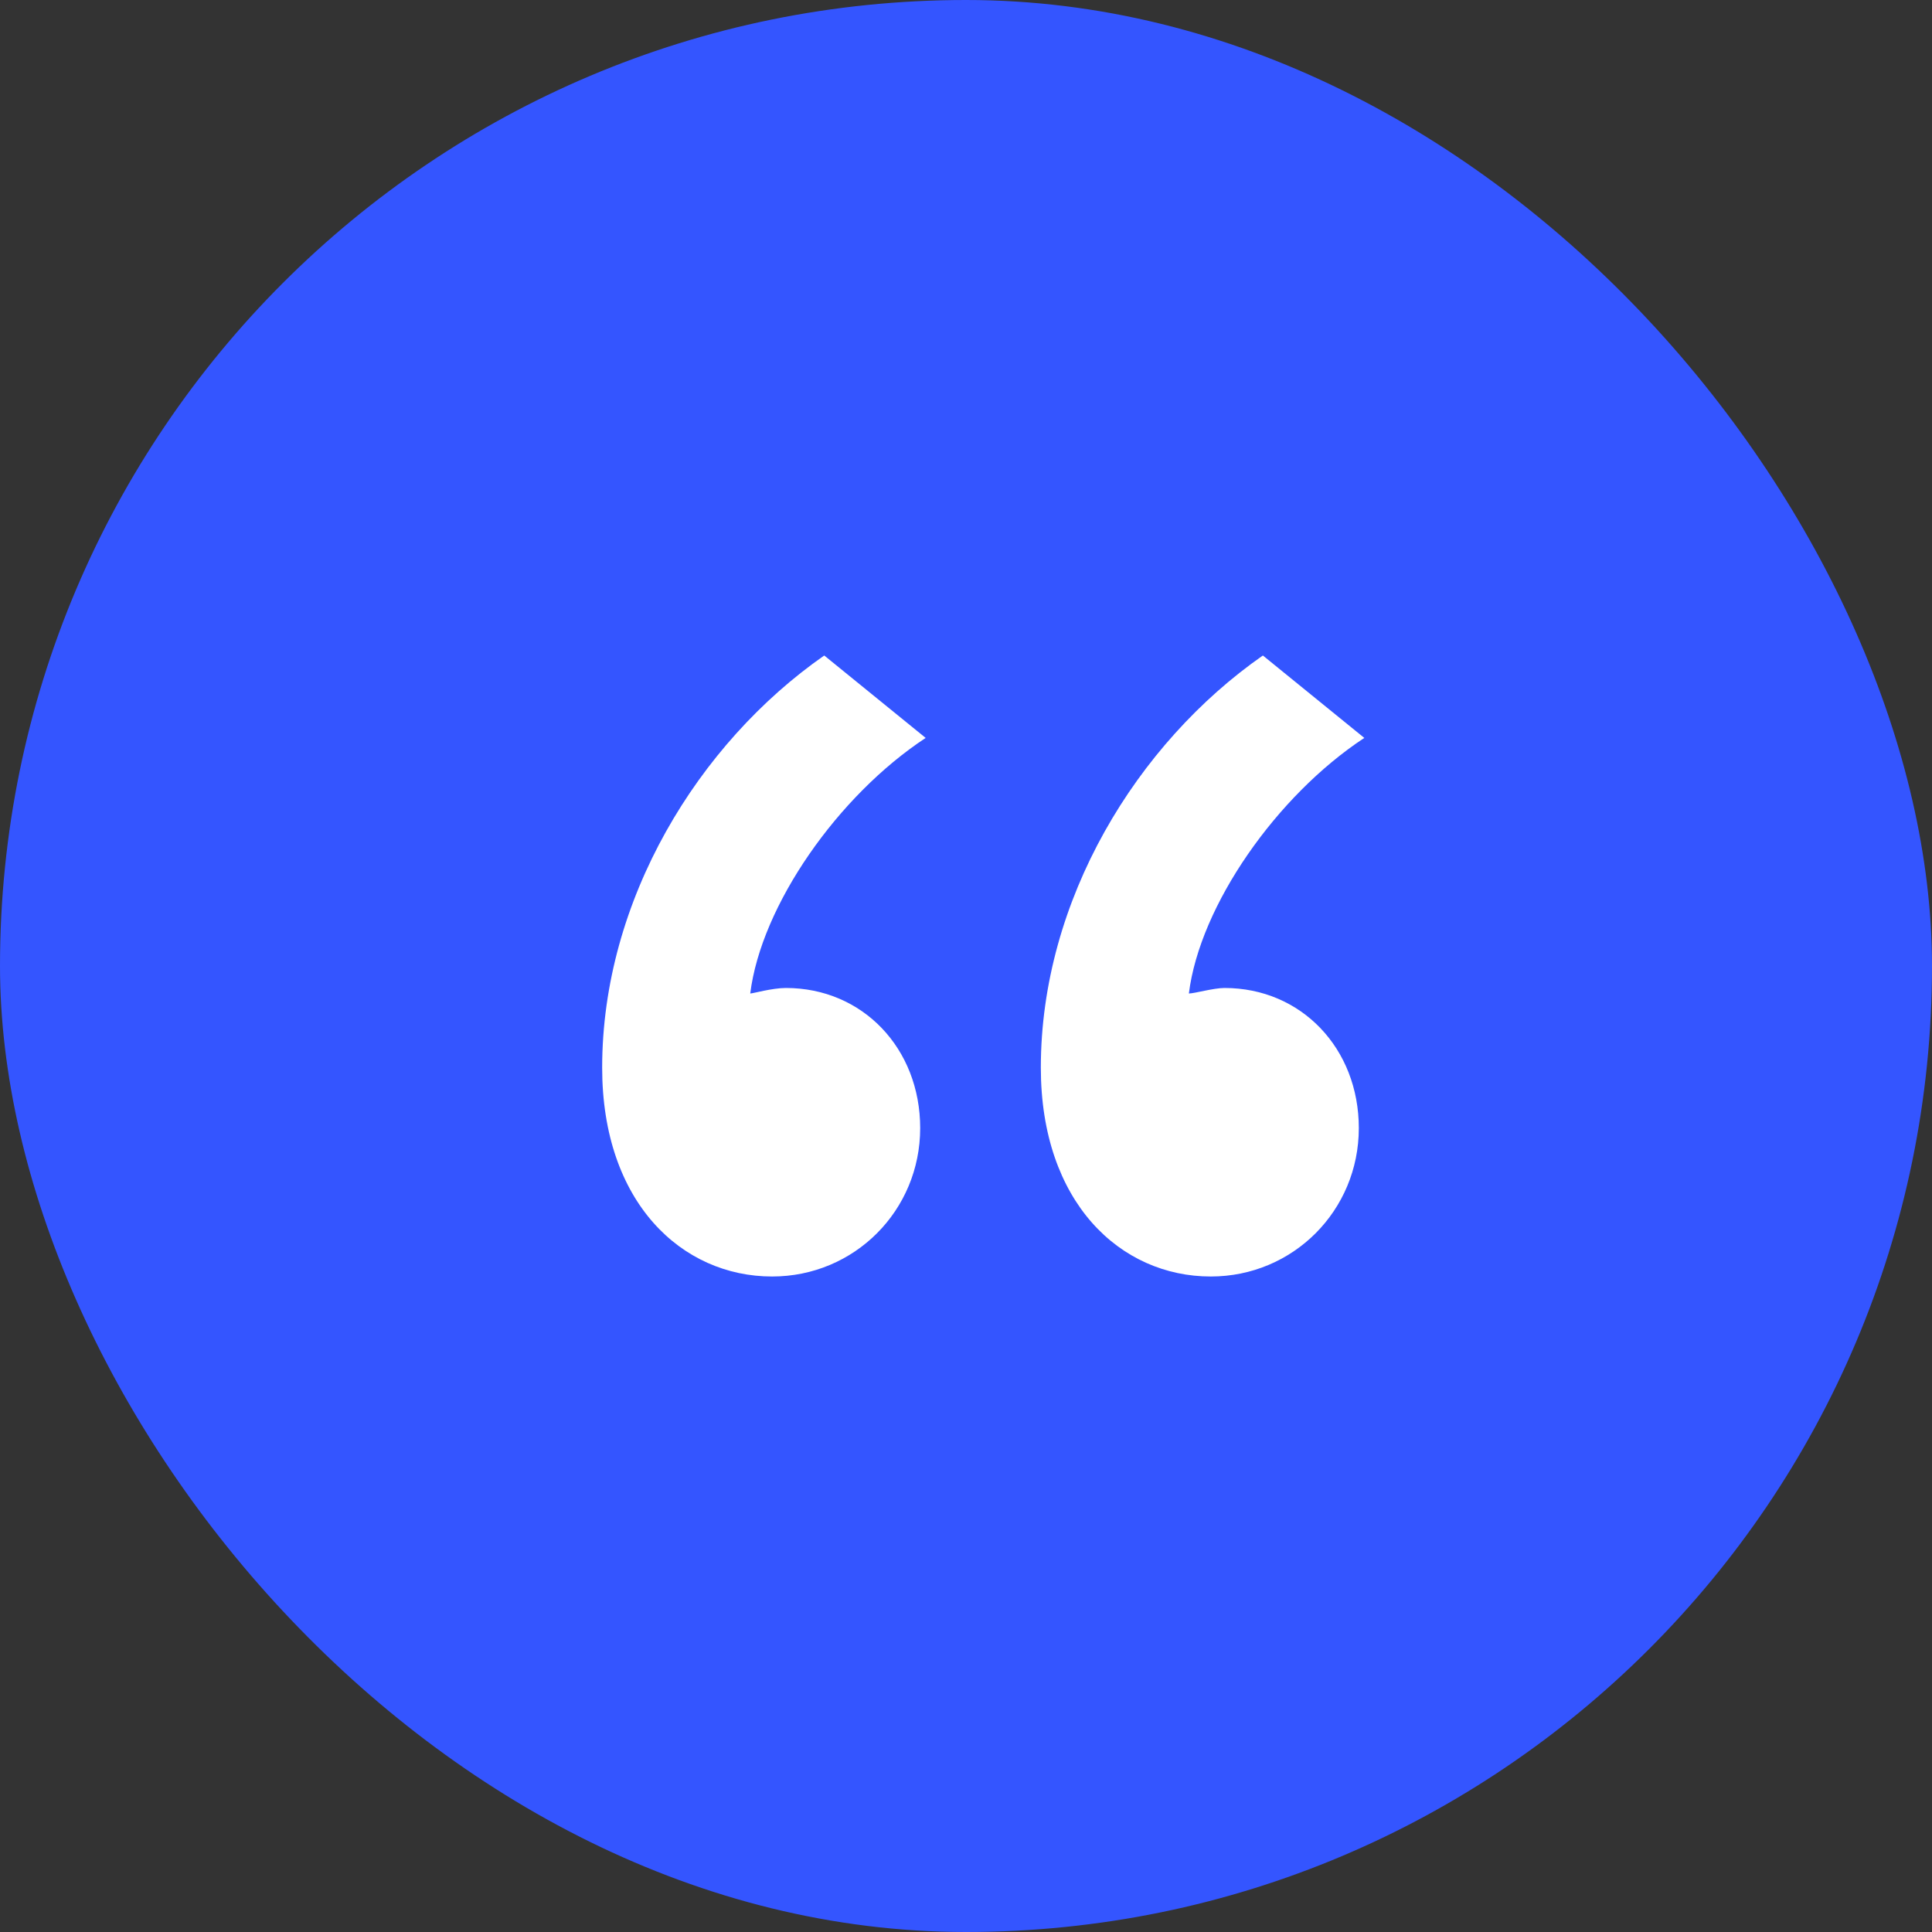 <svg width="56" height="56" viewBox="0 0 56 56" fill="none" xmlns="http://www.w3.org/2000/svg">
<rect x="0" y="0" width="56" height="56" fill="#333333" stroke="none"/>
<rect width="56" height="56" rx="28" fill="#3455FF"/>
<path d="M17.454 30.947C17.454 34.85 19.759 37 22.381 37C24.765 37 26.672 35.089 26.672 32.699C26.672 30.389 25.004 28.637 22.779 28.637C22.381 28.637 21.825 28.797 21.746 28.797C22.063 26.248 24.288 23.062 26.831 21.389L23.891 19C20.236 21.549 17.454 26.088 17.454 30.947ZM30.169 30.947C30.169 34.85 32.473 37 35.096 37C37.479 37 39.386 35.089 39.386 32.699C39.386 30.389 37.718 28.637 35.493 28.637C35.175 28.637 34.619 28.797 34.46 28.797C34.778 26.248 37.003 23.062 39.545 21.389L36.605 19C32.95 21.549 30.169 26.088 30.169 30.947Z" fill="white"/>
</svg>
